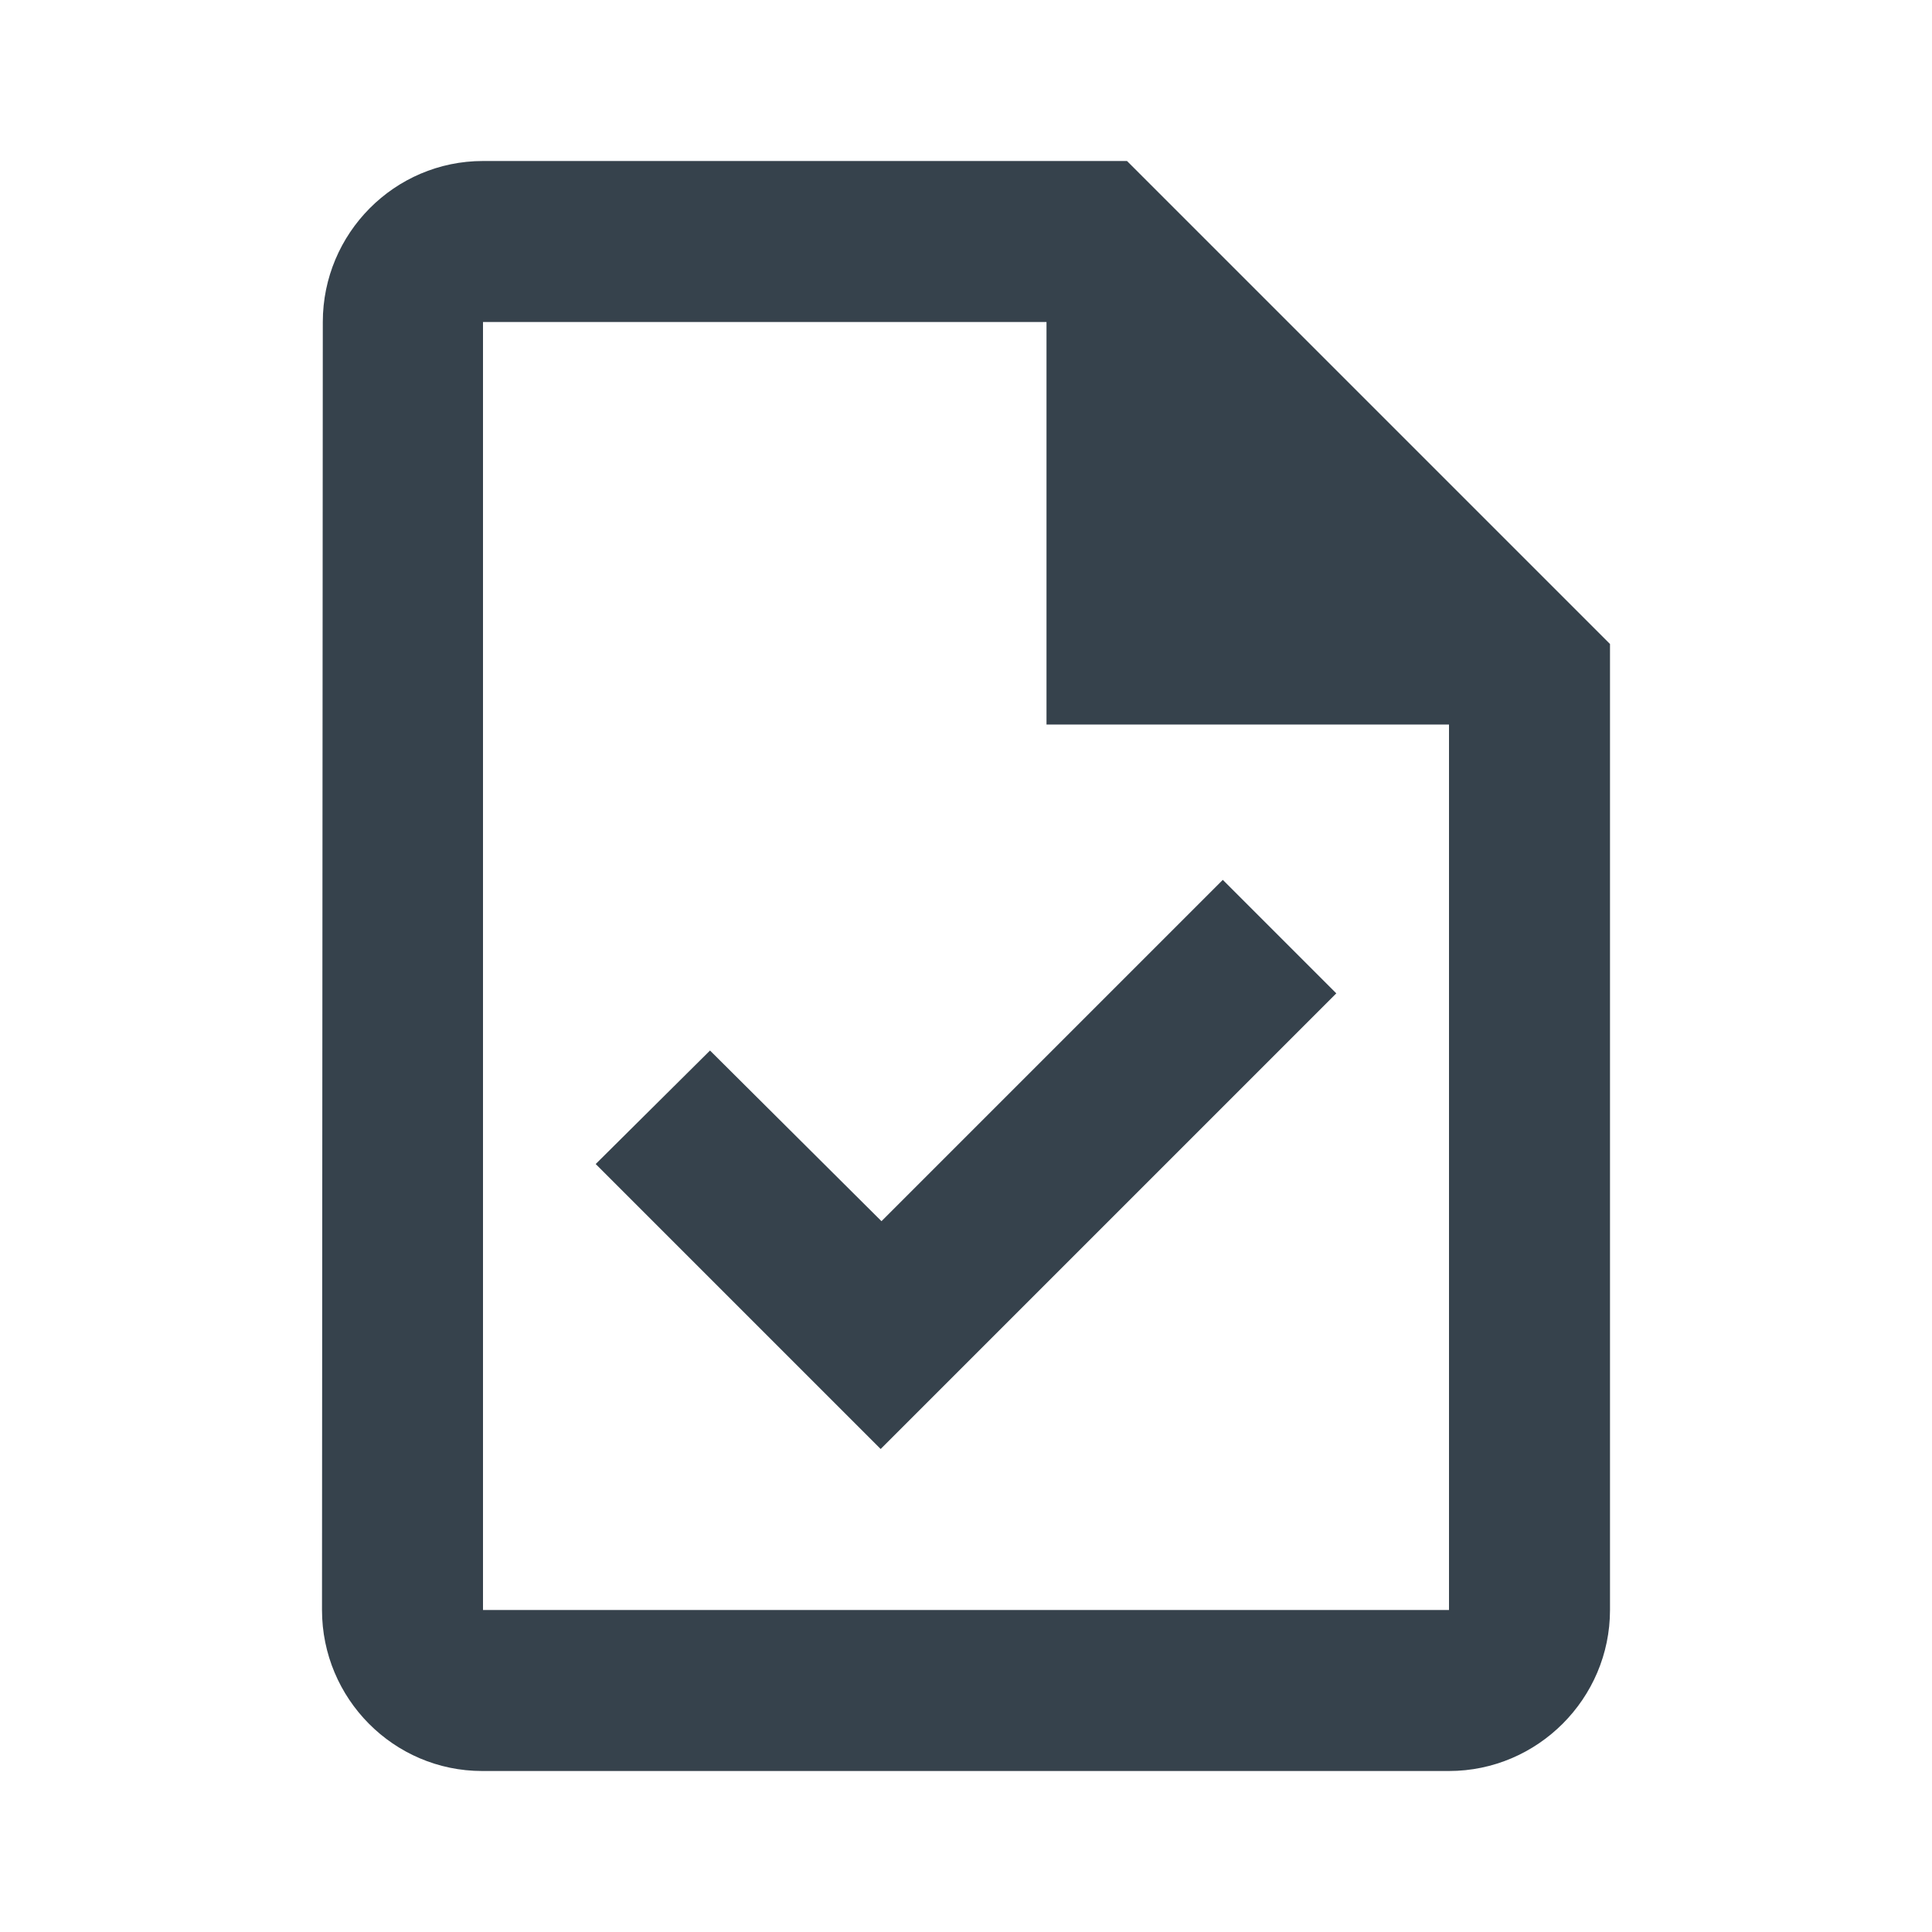 <?xml version="1.0" encoding="UTF-8"?>
<svg width="24px" height="24px" viewBox="0 0 24 24" version="1.1" xmlns="http://www.w3.org/2000/svg" xmlns:xlink="http://www.w3.org/1999/xlink">
    <title>Icon/Documents Required</title>
    <g id="Icon/Documents-Required" stroke="none" stroke-width="1" fill="none" fill-rule="evenodd">
        <g id="task_black_24dp">
            <polygon id="Path" points="0 0 24 0 24 24 0 24"></polygon>
            <path d="M14,2 L6,2 C4.9,2 4.01,2.9 4.01,4 L4,20 C4,21.1 4.89,22 5.99,22 L18,22 C19.1,22 20,21.1 20,20 L20,8 L14,2 Z M18,20 L6,20 L6,4 L13,4 L13,9 L18,9 L18,20 Z M8.82,13.05 L7.4,14.46 L10.94,18 L16.6,12.34 L15.19,10.93 L10.95,15.17 L8.82,13.05 Z" id="Shape" fill="#36424C"></path>
        </g>
    </g>
</svg>
